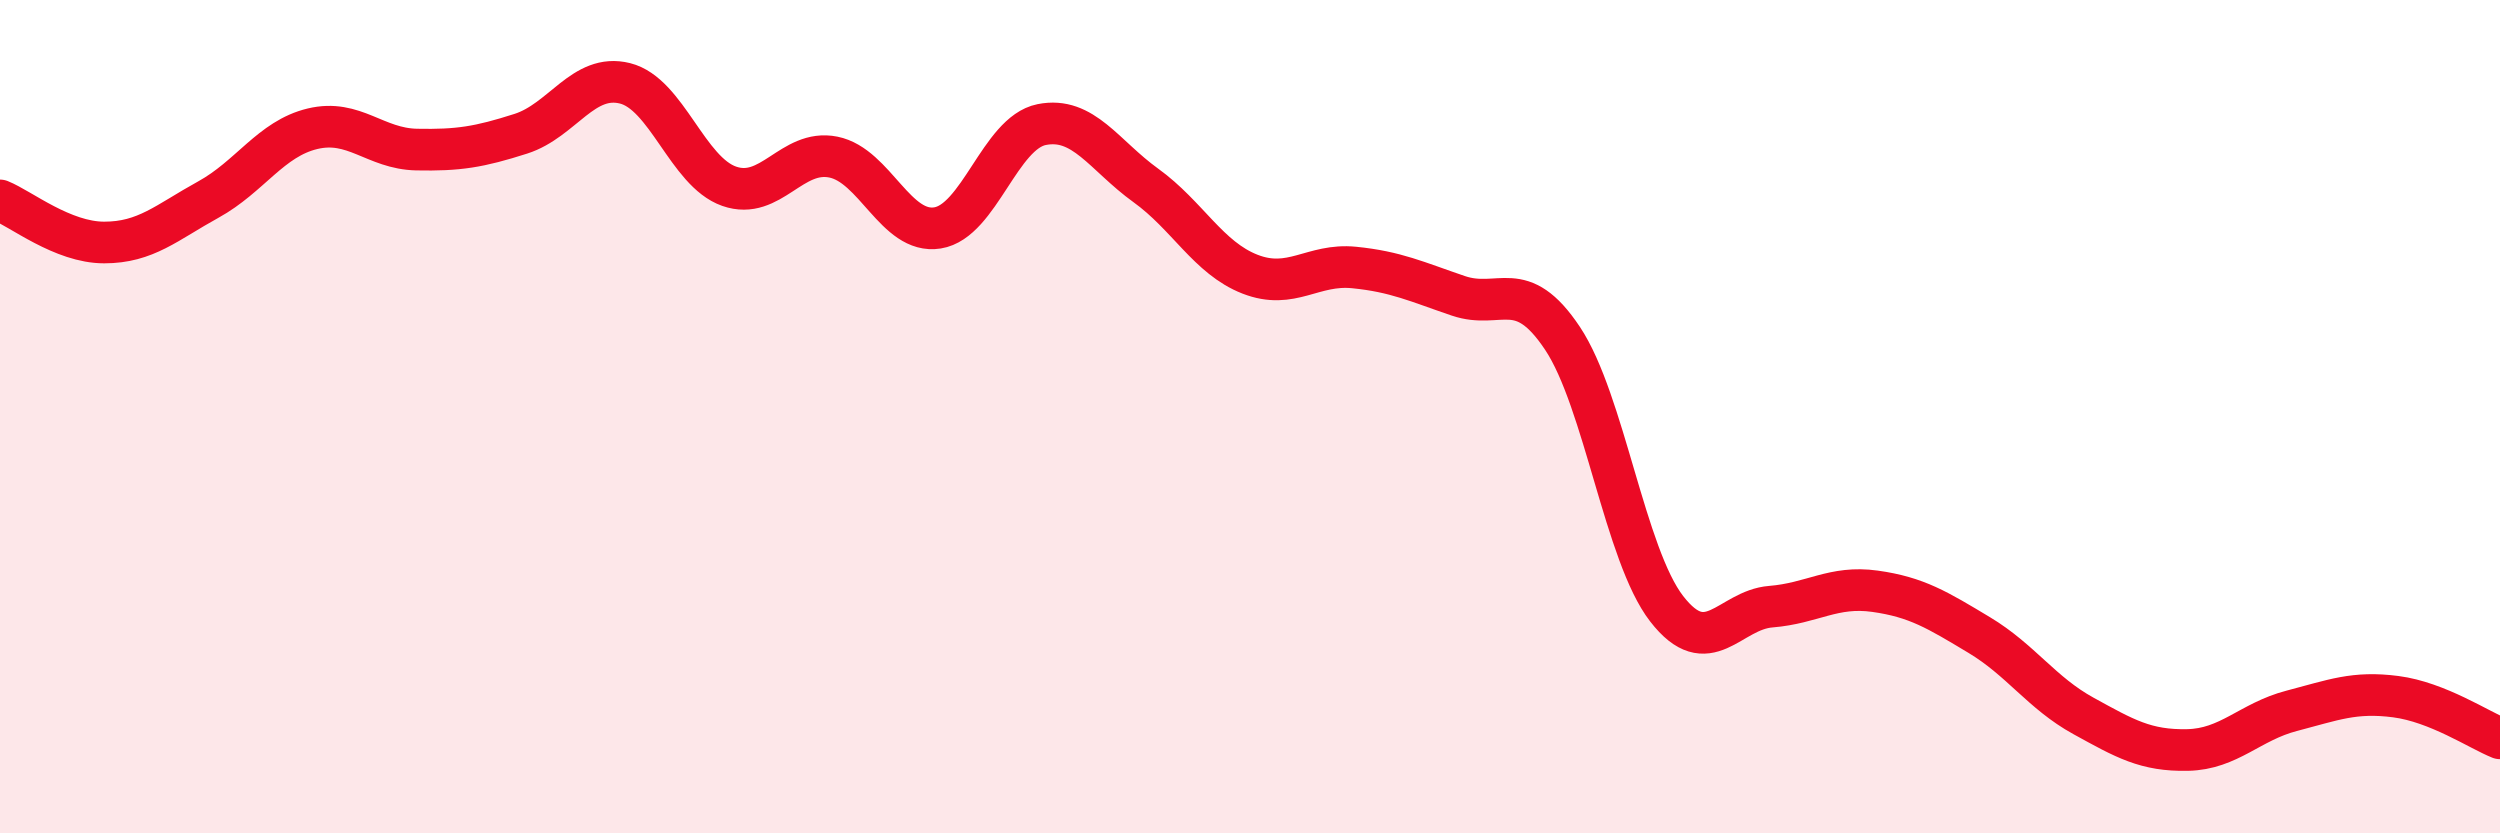 
    <svg width="60" height="20" viewBox="0 0 60 20" xmlns="http://www.w3.org/2000/svg">
      <path
        d="M 0,4.81 C 0.5,5.01 1.5,5.82 2.5,5.82 C 3.5,5.82 4,5.34 5,4.79 C 6,4.24 6.5,3.33 7.5,3.09 C 8.5,2.85 9,3.57 10,3.59 C 11,3.61 11.5,3.53 12.5,3.21 C 13.5,2.89 14,1.75 15,2 C 16,2.25 16.5,4.12 17.5,4.47 C 18.5,4.82 19,3.57 20,3.77 C 21,3.97 21.5,5.63 22.5,5.47 C 23.5,5.31 24,3.19 25,2.99 C 26,2.79 26.5,3.73 27.5,4.45 C 28.5,5.17 29,6.19 30,6.58 C 31,6.97 31.5,6.32 32.5,6.42 C 33.5,6.52 34,6.76 35,7.1 C 36,7.44 36.5,6.62 37.5,8.12 C 38.5,9.62 39,13.32 40,14.61 C 41,15.9 41.5,14.64 42.5,14.56 C 43.5,14.48 44,14.05 45,14.19 C 46,14.33 46.5,14.64 47.5,15.24 C 48.5,15.84 49,16.63 50,17.18 C 51,17.73 51.5,18.02 52.5,18 C 53.5,17.98 54,17.32 55,17.06 C 56,16.8 56.5,16.59 57.5,16.72 C 58.5,16.85 59.5,17.52 60,17.72L60 20L0 20Z"
        fill="#EB0A25"
        opacity="0.1"
        stroke-linecap="round"
        stroke-linejoin="round"
      />
      <path
        d="M 0,4.81 C 0.5,5.01 1.5,5.82 2.5,5.82 C 3.5,5.82 4,5.34 5,4.79 C 6,4.24 6.5,3.33 7.5,3.09 C 8.5,2.85 9,3.57 10,3.59 C 11,3.61 11.5,3.53 12.5,3.21 C 13.5,2.89 14,1.75 15,2 C 16,2.25 16.5,4.12 17.5,4.47 C 18.5,4.82 19,3.57 20,3.77 C 21,3.97 21.5,5.63 22.5,5.47 C 23.5,5.31 24,3.19 25,2.99 C 26,2.79 26.5,3.73 27.5,4.45 C 28.5,5.17 29,6.19 30,6.58 C 31,6.97 31.5,6.32 32.5,6.42 C 33.5,6.52 34,6.76 35,7.1 C 36,7.44 36.5,6.62 37.5,8.12 C 38.5,9.62 39,13.32 40,14.61 C 41,15.9 41.5,14.64 42.5,14.56 C 43.5,14.48 44,14.05 45,14.19 C 46,14.33 46.5,14.64 47.5,15.24 C 48.5,15.84 49,16.63 50,17.18 C 51,17.73 51.5,18.02 52.5,18 C 53.5,17.98 54,17.32 55,17.06 C 56,16.8 56.5,16.59 57.5,16.72 C 58.5,16.85 59.5,17.52 60,17.72"
        stroke="#EB0A25"
        stroke-width="1"
        fill="none"
        stroke-linecap="round"
        stroke-linejoin="round"
      />
    </svg>
  